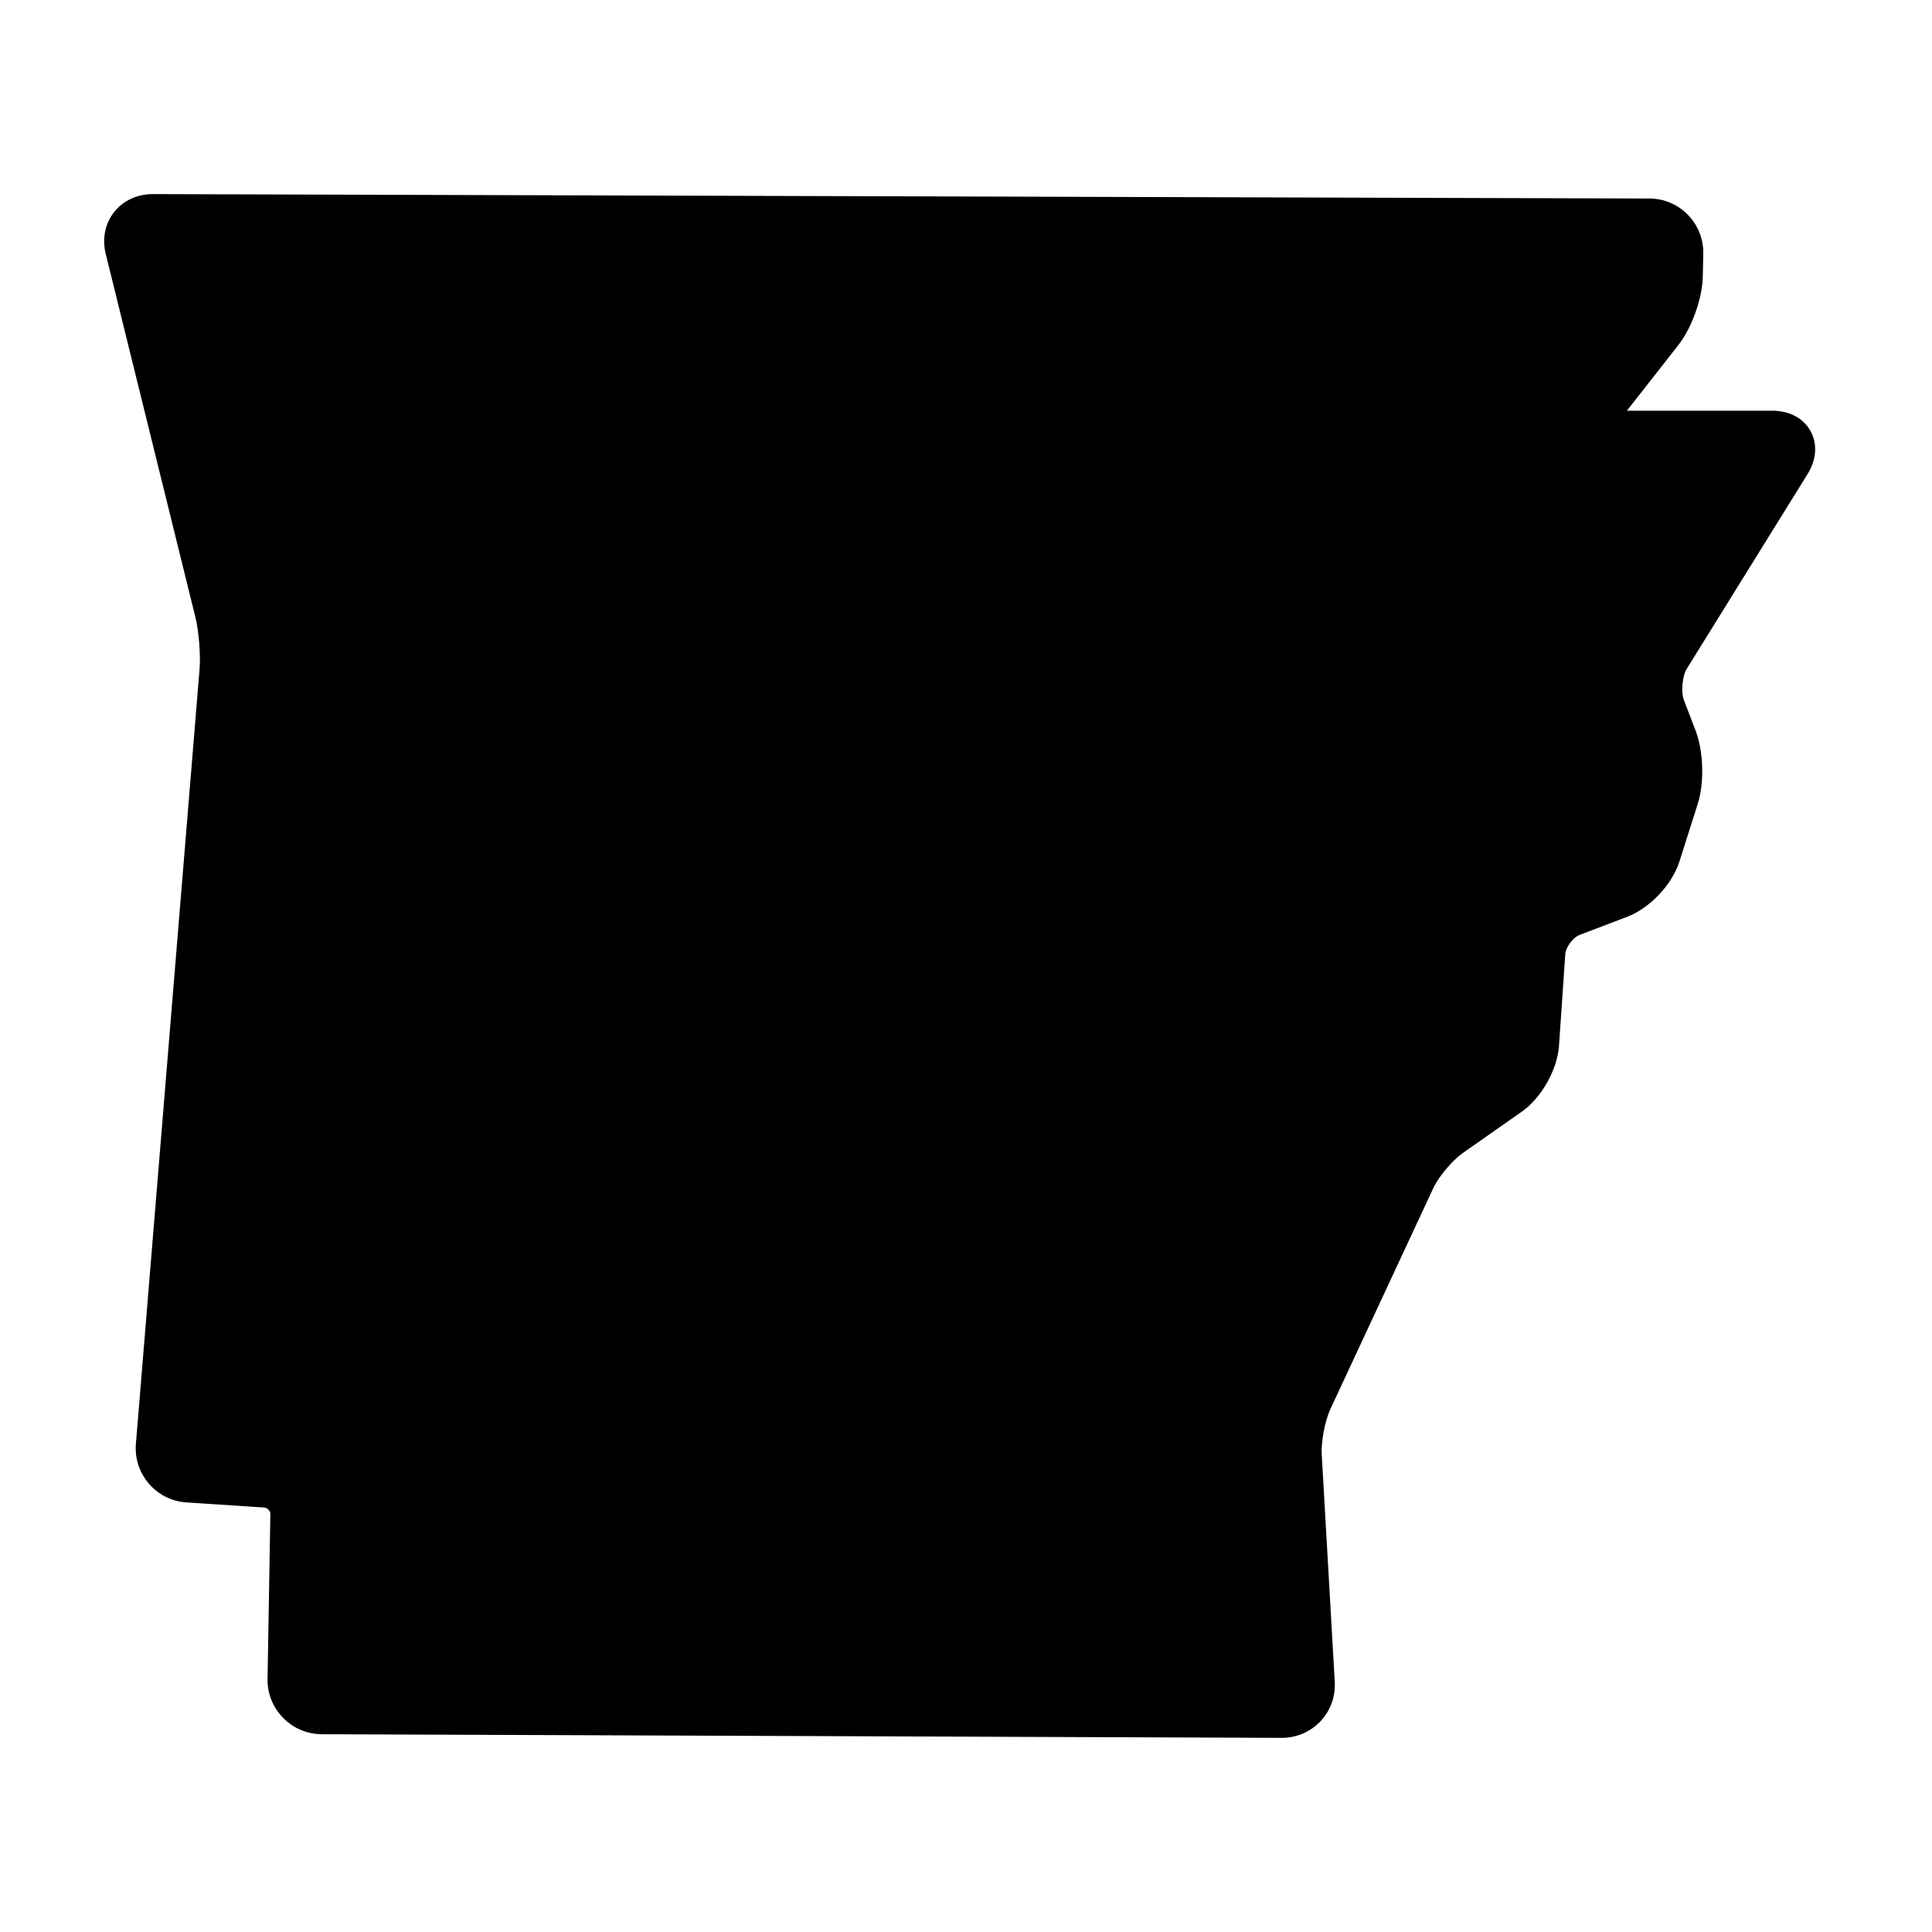<?xml version="1.0" encoding="UTF-8"?>
<!-- Uploaded to: ICON Repo, www.svgrepo.com, Generator: ICON Repo Mixer Tools -->
<svg fill="#000000" width="800px" height="800px" version="1.1" viewBox="144 144 512 512" xmlns="http://www.w3.org/2000/svg">
 <path d="m623 269.67c2.41-3.859 2.691-8.039 0.797-11.457-1.898-3.414-5.598-5.375-10.16-5.375h-38.492l13.637-17.387c3.547-4.539 6.348-12.316 6.473-18.086l0.133-6.062c0.09-3.898-1.367-7.578-4.074-10.359-2.711-2.797-6.367-4.336-10.27-4.336l-396.59-1.168c-4.121 0-7.844 1.742-10.223 4.781-2.402 3.043-3.195 7.094-2.207 11.082l23.797 96.418c0.863 3.547 1.367 9.848 1.078 13.48l-16.879 205.39c-0.332 3.879 0.902 7.648 3.438 10.602 2.562 2.953 6.09 4.719 9.984 4.961l20.625 1.367c0.836 0.051 1.605 0.906 1.582 1.742l-0.746 43.629c-0.066 3.894 1.387 7.559 4.121 10.352 2.711 2.781 6.367 4.316 10.246 4.344l254.35 0.961h0.047c3.945 0 7.578-1.566 10.262-4.383 2.664-2.84 4.016-6.566 3.793-10.484l-3.457-60.312c-0.195-3.273 0.902-8.961 2.293-11.941l27.32-58.652c1.367-2.934 5.023-7.269 7.648-9.125l15.773-11.059c5.176-3.617 9.406-11.105 9.848-17.426l1.672-24.371c0.133-1.785 2.051-4.363 3.723-5.004l12.758-4.867c5.926-2.273 11.836-8.523 13.75-14.566l4.891-15.402c1.762-5.57 1.496-13.879-0.594-19.348l-3.106-8.098c-0.812-2.16-0.418-6.348 0.789-8.309z"/>
</svg>